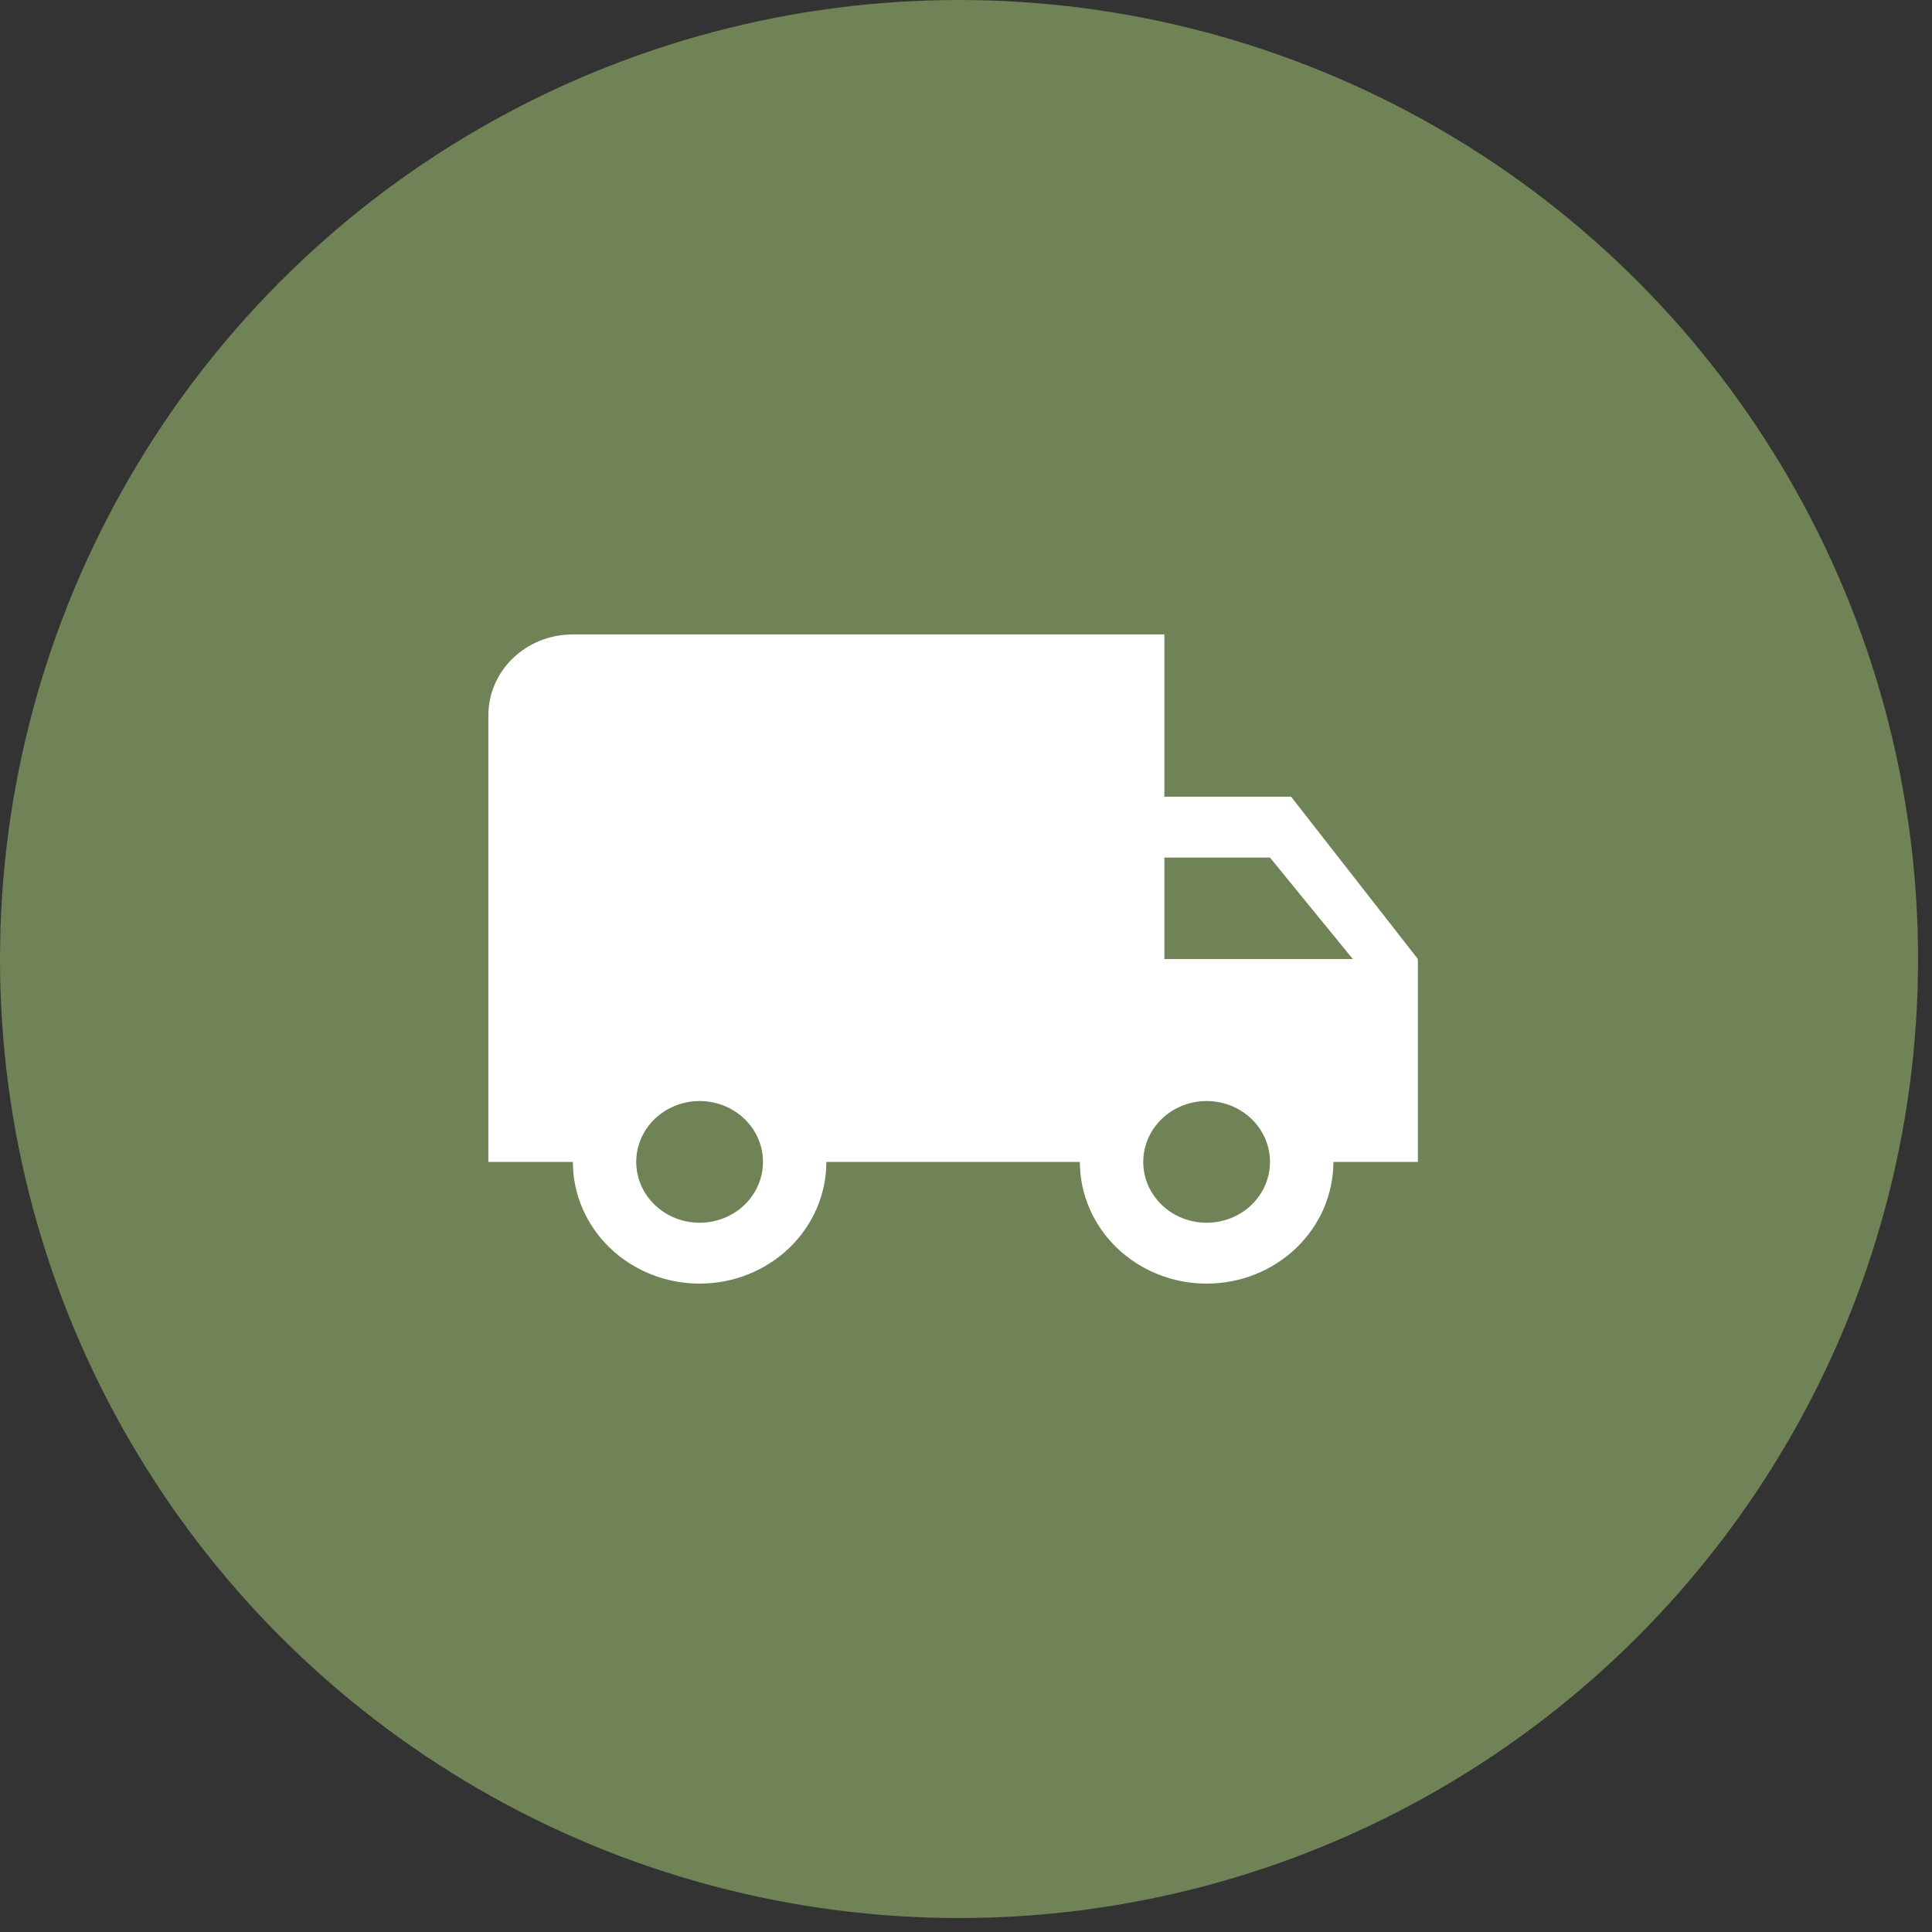 <svg width="105" height="105" viewBox="0 0 105 105" fill="none" xmlns="http://www.w3.org/2000/svg">
<rect x="0" y="0" width="105" height="105" fill="#333333" stroke="none"/>
<circle cx="52.121" cy="52.121" r="52.121" fill="#6F8356"/>
<path d="M65.577 66.454C64.663 66.454 63.787 66.106 63.142 65.485C62.496 64.865 62.133 64.024 62.133 63.147C62.133 62.269 62.496 61.428 63.142 60.808C63.787 60.187 64.663 59.839 65.577 59.839C66.49 59.839 67.367 60.187 68.013 60.808C68.659 61.428 69.021 62.269 69.021 63.147C69.021 64.024 68.659 64.865 68.013 65.485C67.367 66.106 66.49 66.454 65.577 66.454ZM69.021 46.608L73.522 52.121H63.281V46.608M38.022 66.454C37.109 66.454 36.233 66.106 35.587 65.485C34.941 64.865 34.578 64.024 34.578 63.147C34.578 62.269 34.941 61.428 35.587 60.808C36.233 60.187 37.109 59.839 38.022 59.839C38.936 59.839 39.812 60.187 40.458 60.808C41.104 61.428 41.467 62.269 41.467 63.147C41.467 64.024 41.104 64.865 40.458 65.485C39.812 66.106 38.936 66.454 38.022 66.454ZM70.169 43.3H63.281V34.48H31.134C28.585 34.48 26.541 36.443 26.541 38.89V63.147H31.134C31.134 64.901 31.859 66.584 33.151 67.824C34.443 69.065 36.195 69.762 38.022 69.762C39.849 69.762 41.601 69.065 42.893 67.824C44.185 66.584 44.911 64.901 44.911 63.147H58.688C58.688 64.901 59.414 66.584 60.706 67.824C61.998 69.065 63.75 69.762 65.577 69.762C67.404 69.762 69.156 69.065 70.448 67.824C71.74 66.584 72.466 64.901 72.466 63.147H77.058V52.121L70.169 43.3Z" fill="white"/>
</svg>
